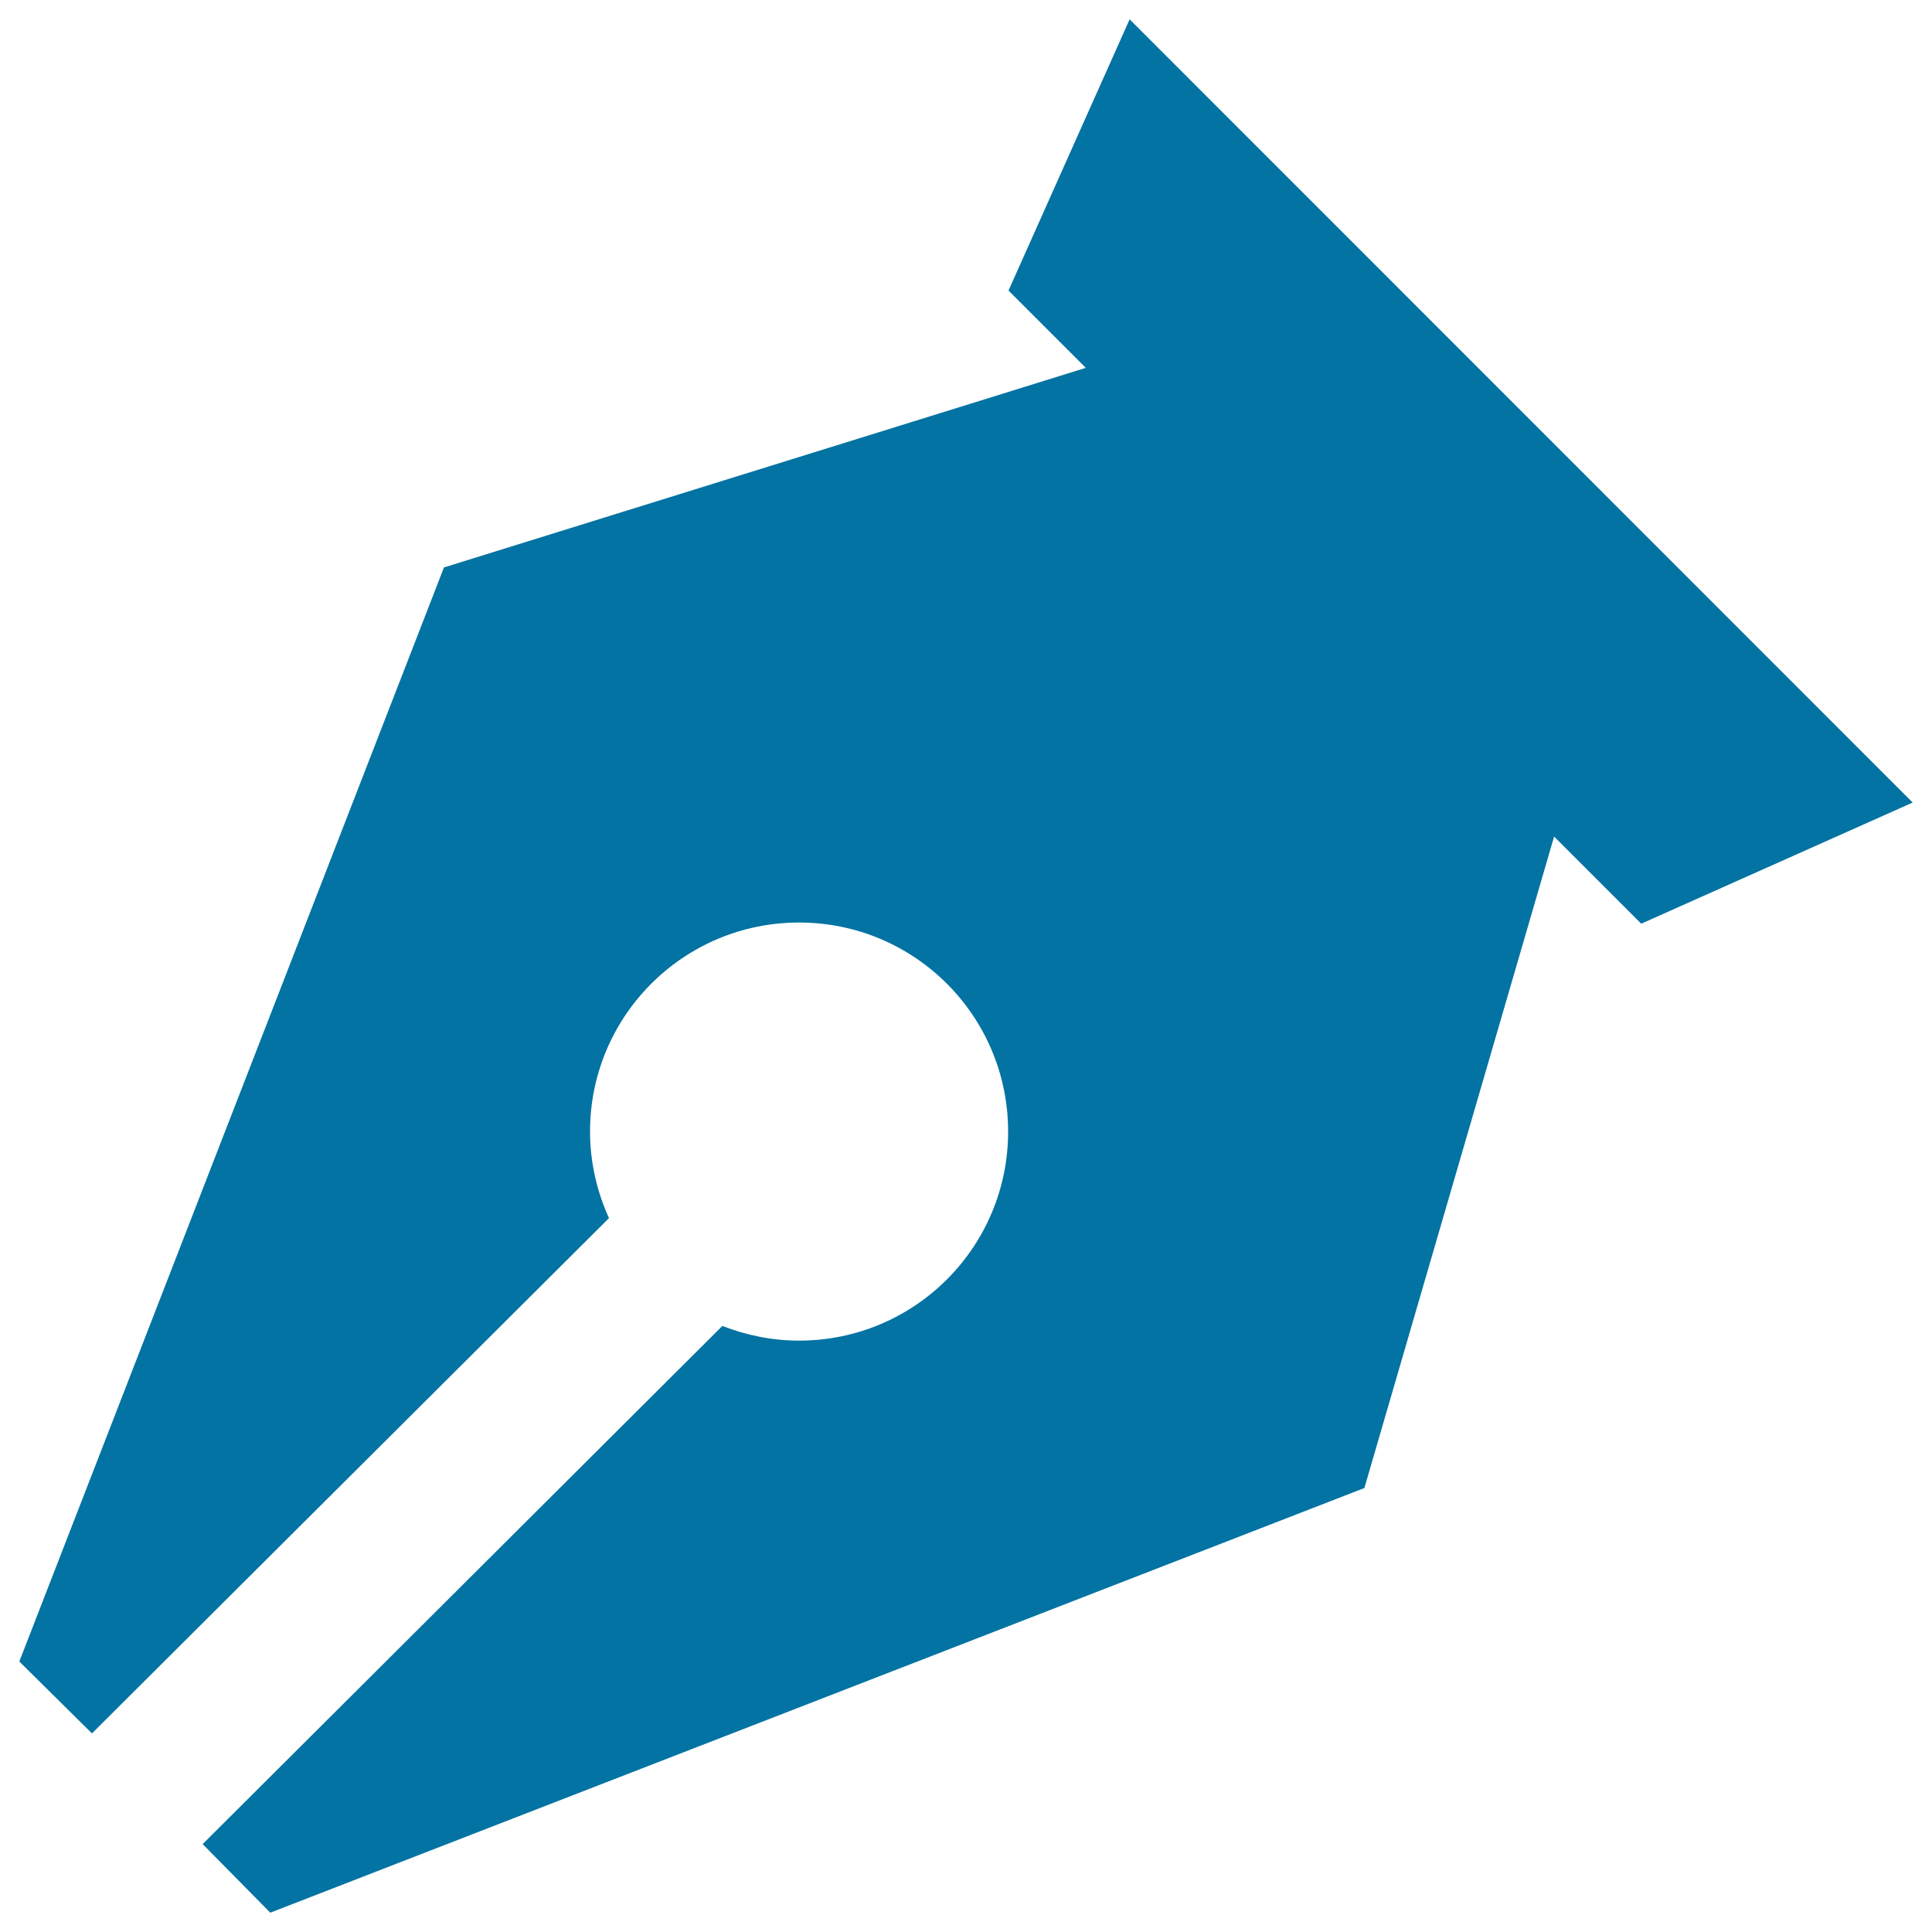 <svg xmlns="http://www.w3.org/2000/svg" viewBox="0 0 1000 1000" style="fill:#0273a2">
<title>Black Pen Point In Diagonal For Writing Interface Symbol SVG icon</title>
<g><g><path d="M315.2,630.5c-6.2-13.7-9.8-28.8-9.8-44.8c0-59.8,48.4-108.2,108.2-108.2s108.2,48.4,108.2,108.2c0,59.8-48.4,108.2-108.2,108.2c-14,0-27.4-2.8-39.7-7.6l-269,268.2l35,35.5l566.3-219.8l98.2-337.2l45.1,45.1L990,415.4L584.7,10L522,150.4l40,40L229.8,293.7L10,860l37.6,37.2L315.2,630.5z"/></g></g>
</svg>